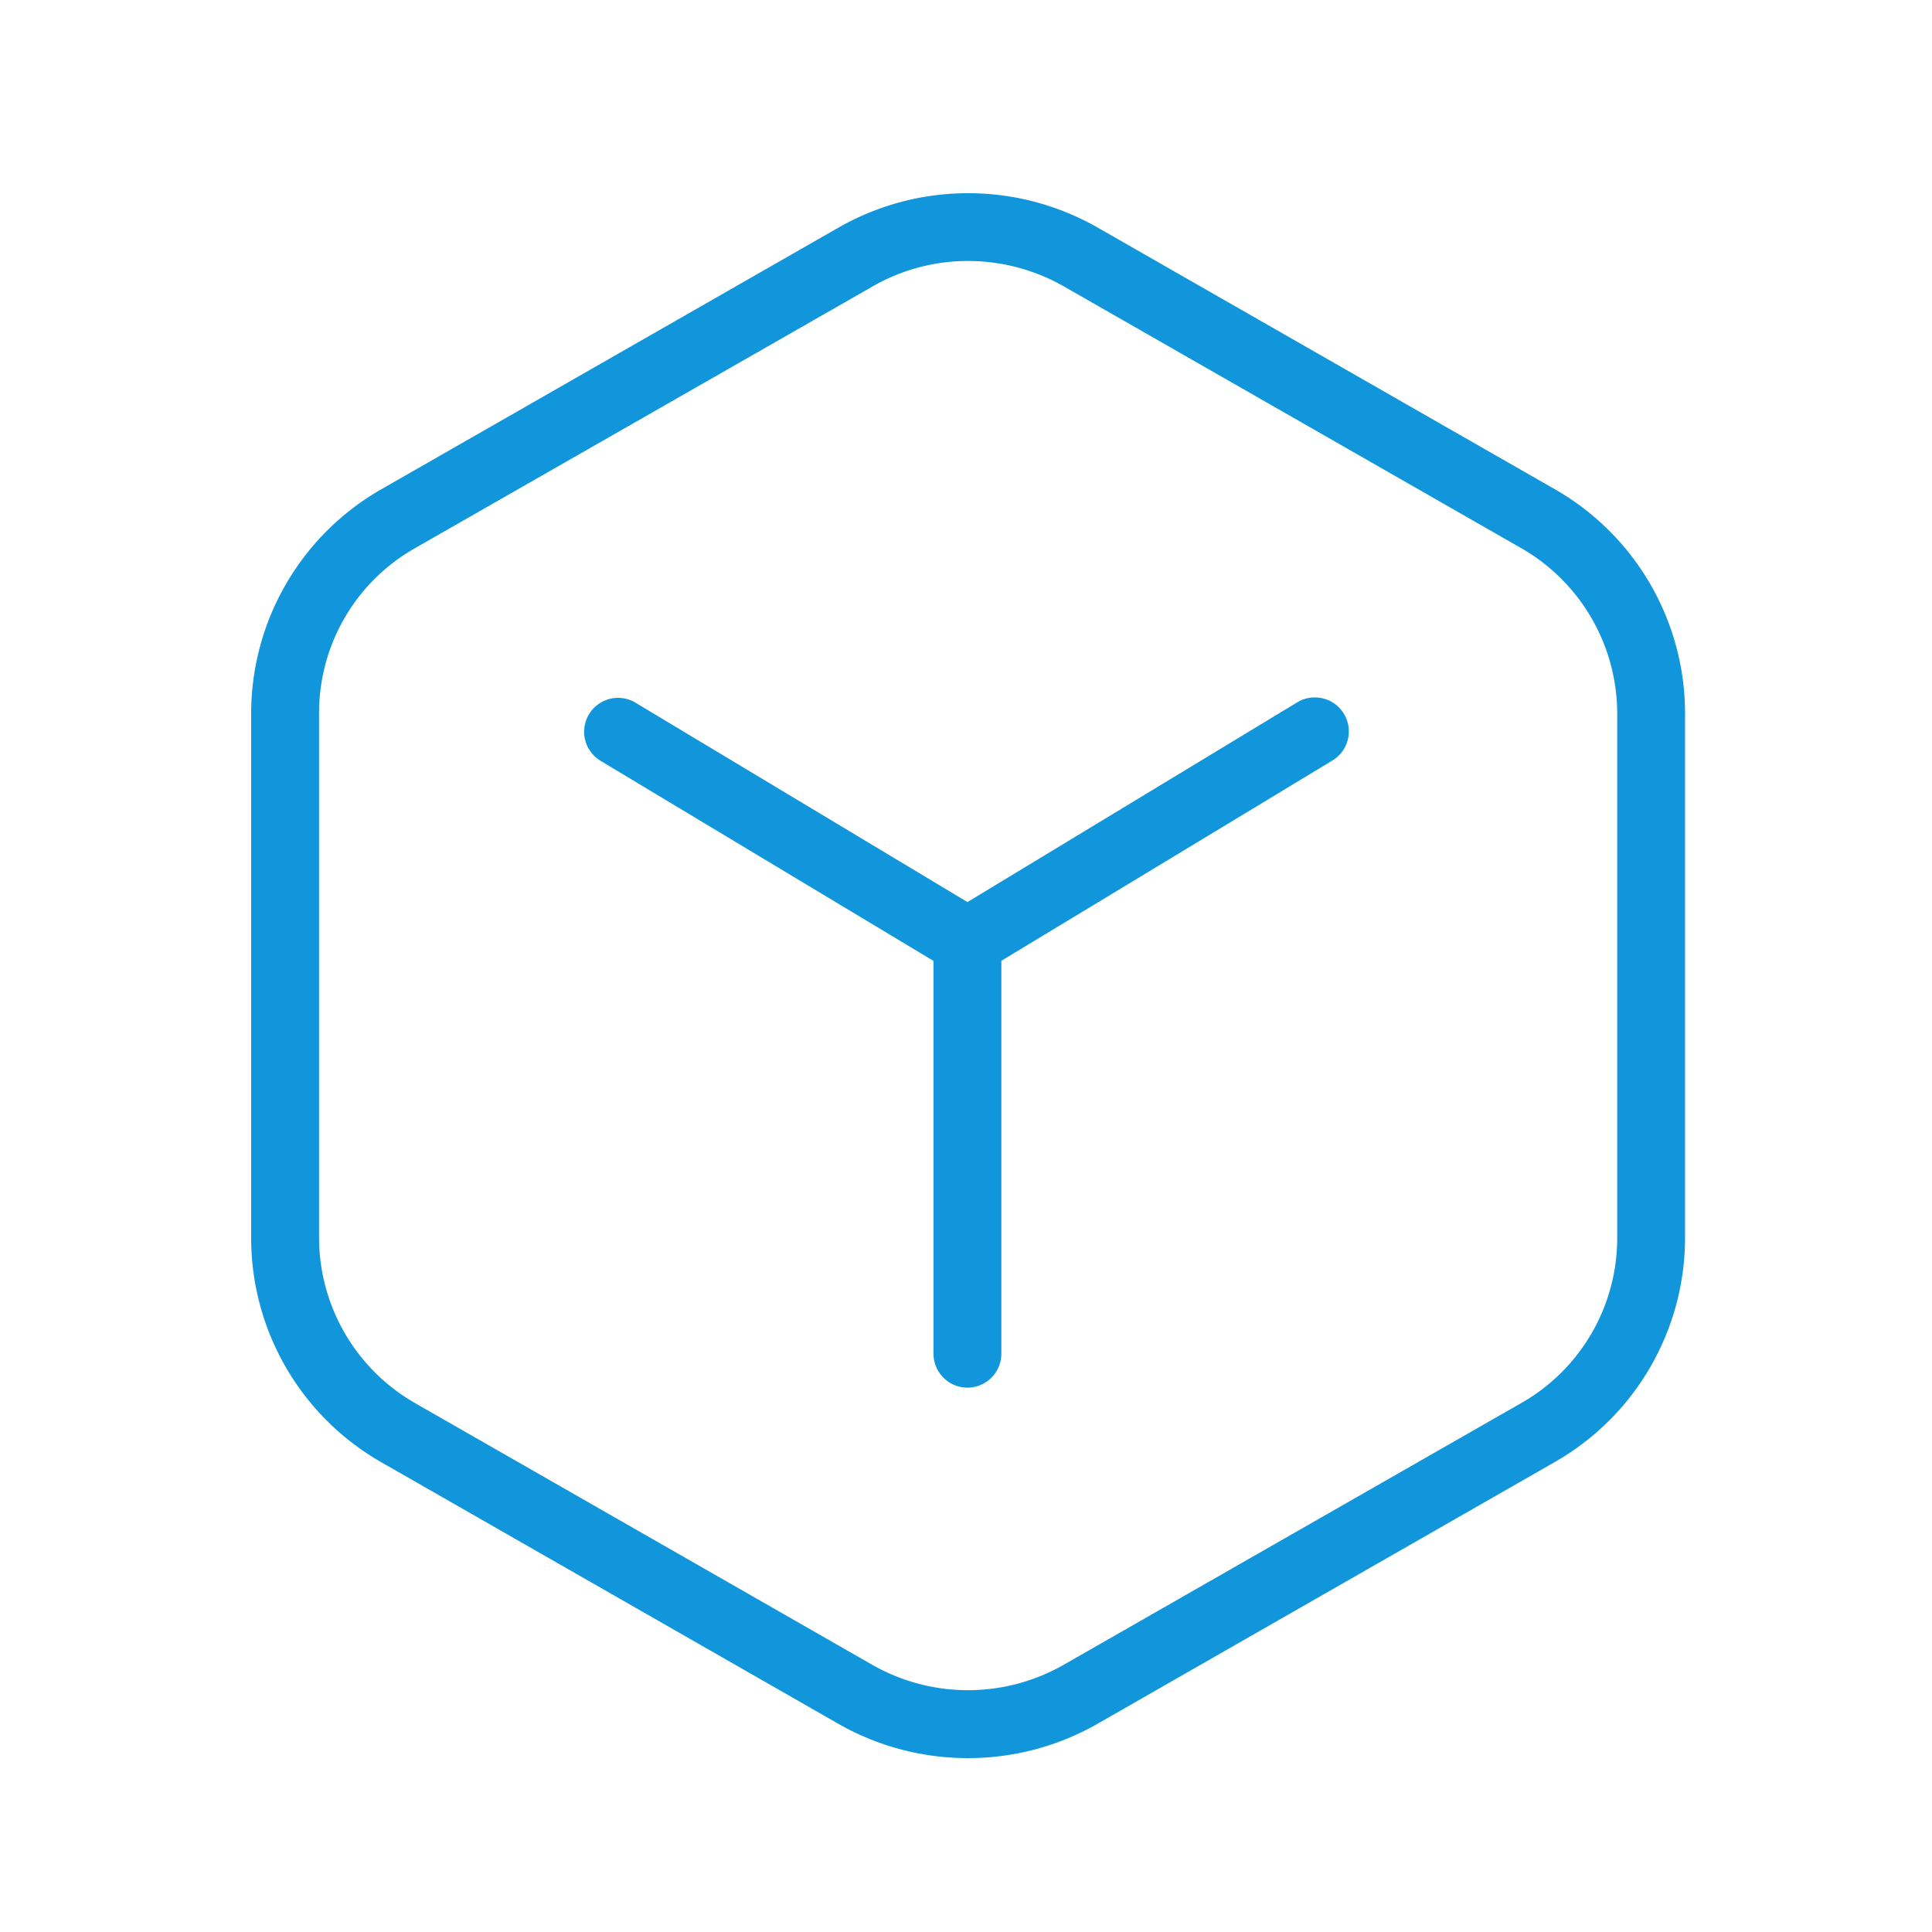 <?xml version="1.0" standalone="no"?><!DOCTYPE svg PUBLIC "-//W3C//DTD SVG 1.1//EN" "http://www.w3.org/Graphics/SVG/1.1/DTD/svg11.dtd"><svg t="1652358975537" class="icon" viewBox="0 0 1024 1024" version="1.1" xmlns="http://www.w3.org/2000/svg" p-id="9737" xmlns:xlink="http://www.w3.org/1999/xlink" width="80" height="80"><defs><style type="text/css">@font-face { font-family: feedback-iconfont; src: url("//at.alicdn.com/t/font_1031158_u69w8yhxdu.woff2?t=1630033759944") format("woff2"), url("//at.alicdn.com/t/font_1031158_u69w8yhxdu.woff?t=1630033759944") format("woff"), url("//at.alicdn.com/t/font_1031158_u69w8yhxdu.ttf?t=1630033759944") format("truetype"); }
</style></defs><path d="M513.044 931.83a138.332 138.332 0 0 1-68.608-18.125L201.882 774.892A136.899 136.899 0 0 1 133.12 656.783V377.702a136.95 136.95 0 0 1 68.762-118.252L444.426 120.627a138.506 138.506 0 0 1 137.38 0l242.545 138.824a136.899 136.899 0 0 1 68.762 118.108v278.938a136.95 136.95 0 0 1-68.762 118.252L581.806 913.582a137.902 137.902 0 0 1-68.762 18.248z m0.143-793.508a101.376 101.376 0 0 0-50.749 13.527l-242.688 138.813a100.352 100.352 0 0 0-50.637 87.04v278.794a101.171 101.171 0 0 0 50.637 87.04l242.514 138.813a102.349 102.349 0 0 0 101.56 0l242.688-138.824a100.567 100.567 0 0 0 50.637-87.04V377.702a101.171 101.171 0 0 0-50.637-87.04L563.968 151.849a102.851 102.851 0 0 0-50.78-13.527z" fill="#1296db" p-id="9738"></path><path d="M512.758 520.12L318.413 403.302a17.971 17.971 0 1 1 18.555-30.781l175.79 105.595 174.356-105.595a18.022 18.022 0 1 1 18.729 30.781z" fill="#1296db" p-id="9739"></path><path d="M512.758 735.478a17.992 17.992 0 0 1-17.981-17.981V499.118a17.981 17.981 0 0 1 35.963 0v218.378a17.992 17.992 0 0 1-17.981 17.981z" fill="#1296db" p-id="9740"></path></svg>